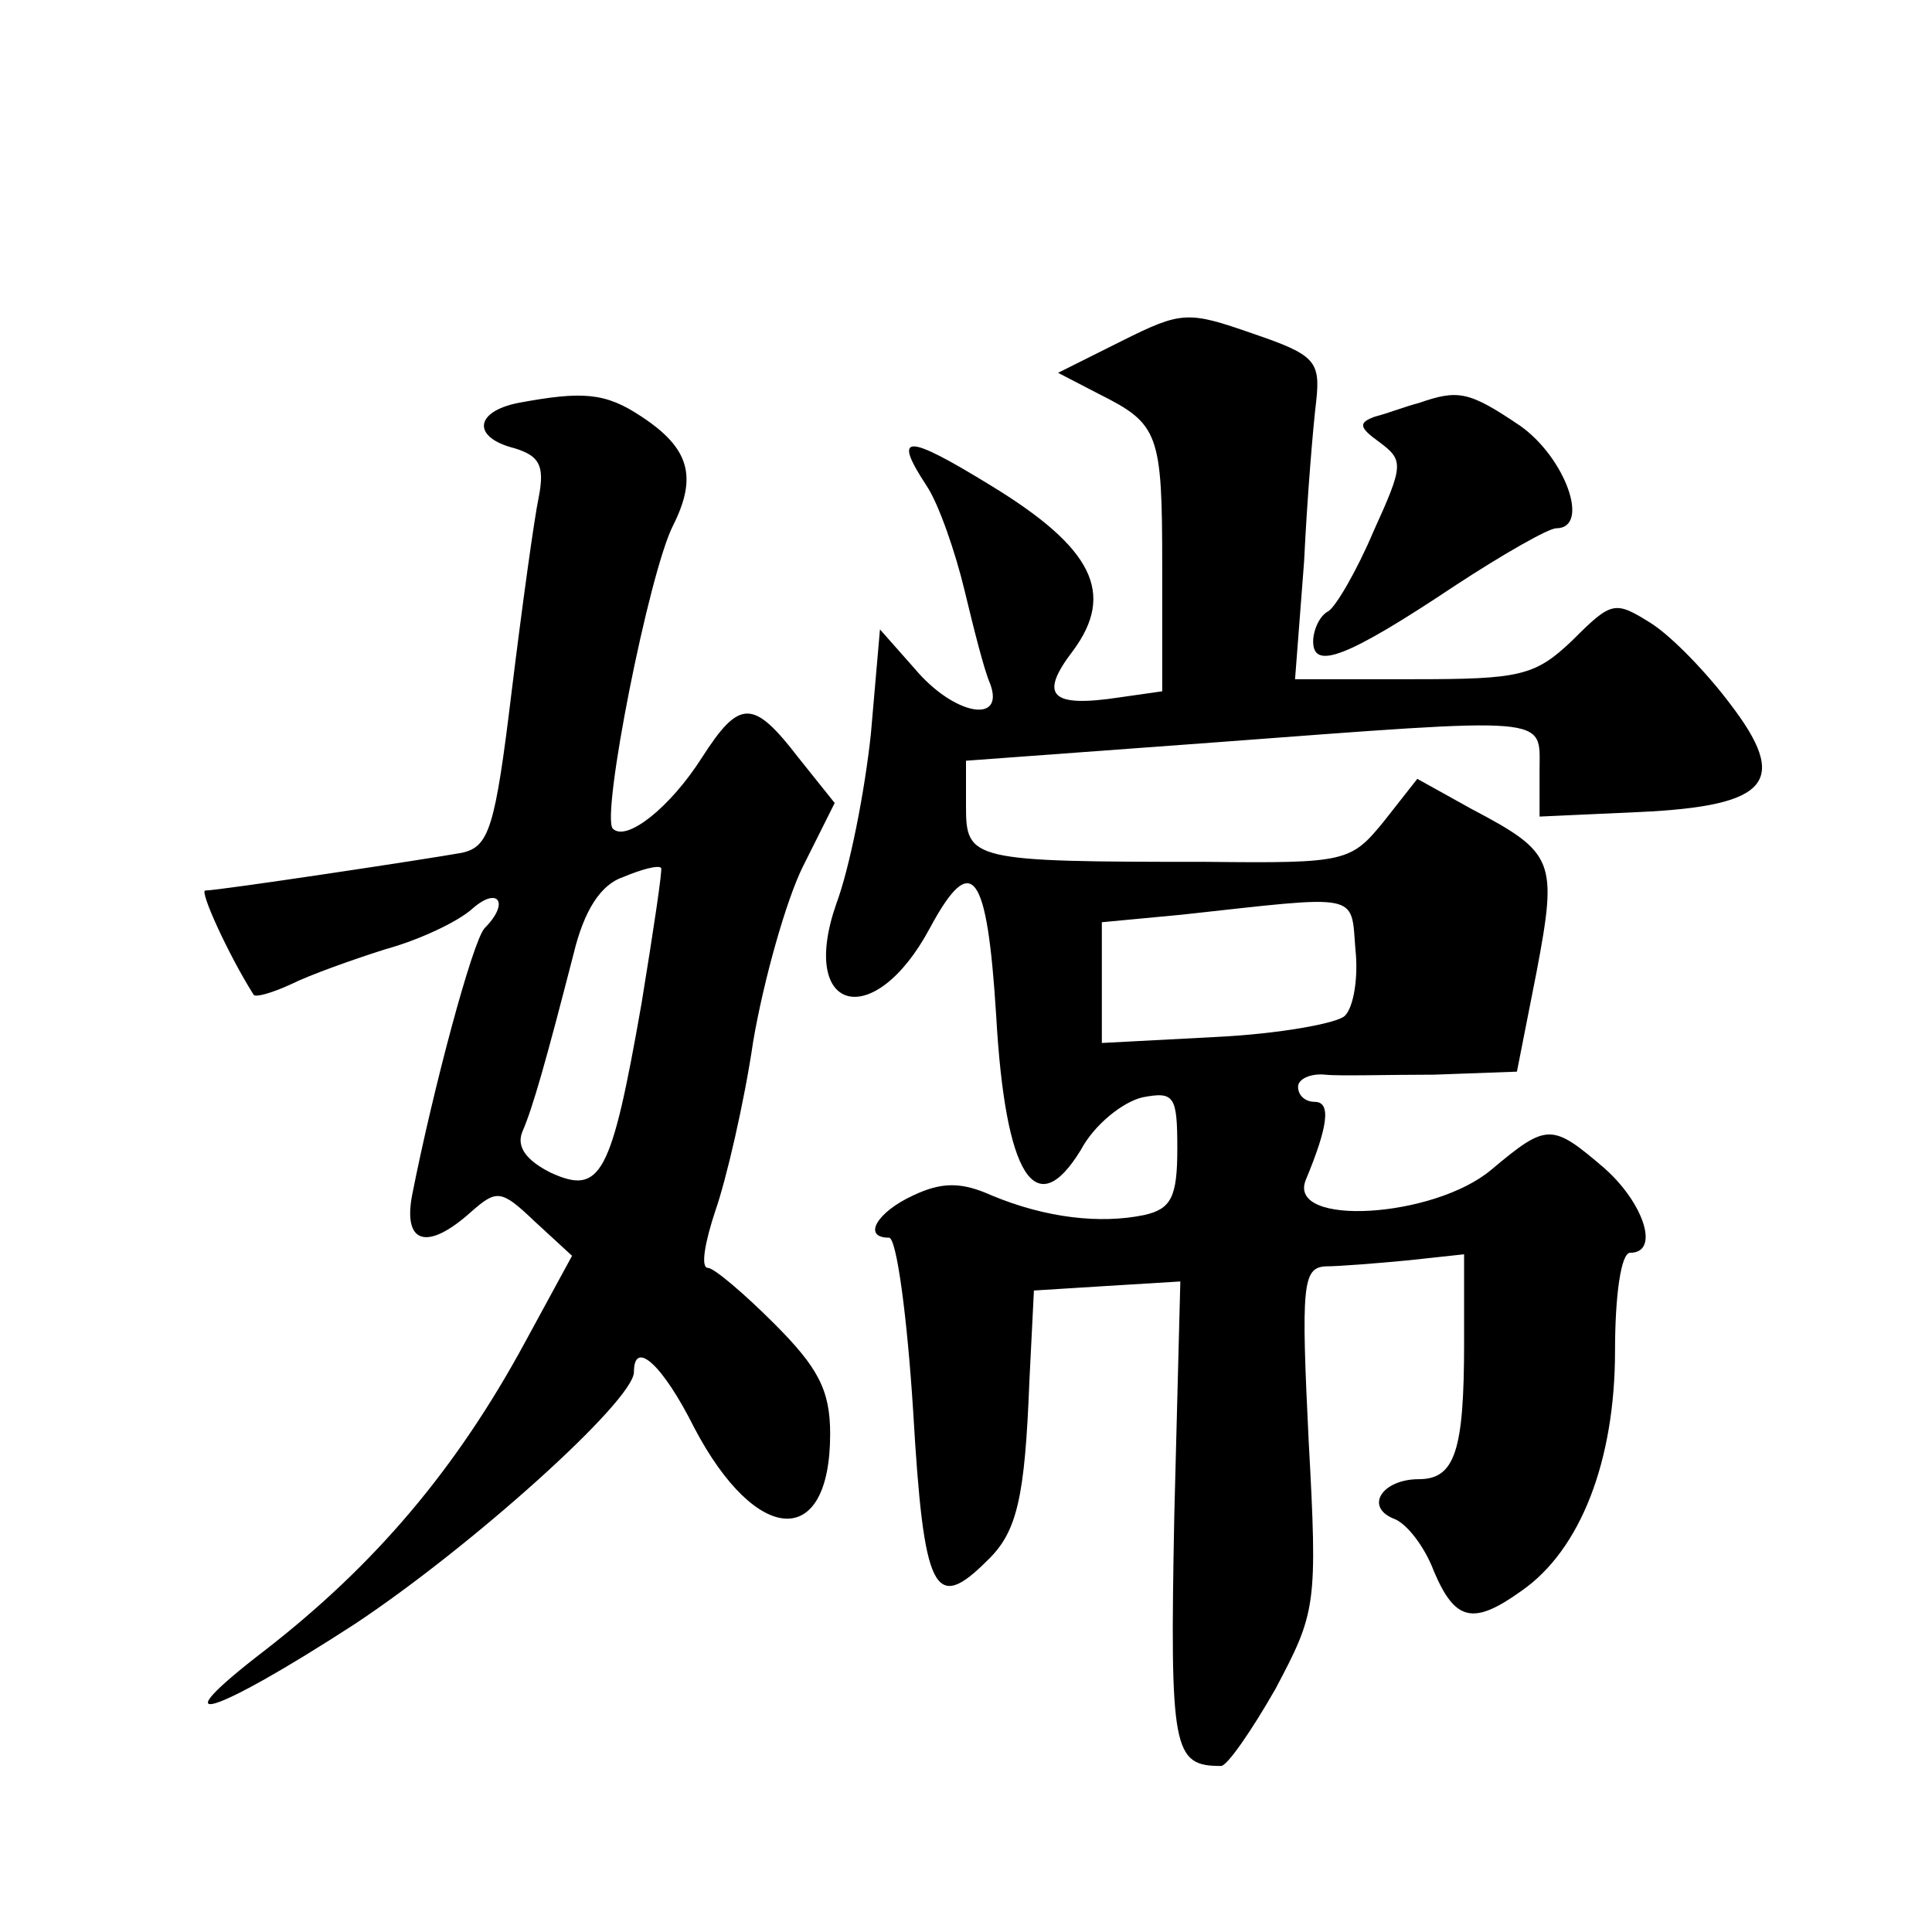 <?xml version="1.0" standalone="no"?>
<!DOCTYPE svg PUBLIC "-//W3C//DTD SVG 20010904//EN"
 "http://www.w3.org/TR/2001/REC-SVG-20010904/DTD/svg10.dtd">
<svg version="1.0" xmlns="http://www.w3.org/2000/svg"
 width="128pt" height="128pt" viewBox="0 0 128 128"
 preserveAspectRatio="xMidYMid meet">
<g transform="translate(0,128) scale(0.1,-0.1)"
fill="#0" stroke="none">
<path d="M743 1054 l-42 -21 27 -14 c40 -20 42 -26 42 -115 l0 -82 -28 -4 c-46
-7 -54 1 -31 31 28 38 13 68 -54 109 -57 35 -66 35 -43 0 8 -12 19 -44 25 -69 6
-25 13 -53 17 -62 10 -27 -24 -21 -50 10 l-23 26 -6 -69 c-4 -38 -14 -89 -23 -113
-25 -72 25 -85 62 -16 28 52 38 38 44 -58 6 -106 26 -138 56 -89 9 17 28 32 41
35 21 4 23 1 23 -34 0 -32 -4 -40 -22 -44 -29 -6 -65 -2 -101 13 -20 9 -33 9 -52
0 -24 -11 -34 -28 -16 -28 5 0 12 -52 16 -115 7 -120 14 -134 49 -99 20 19 25 42
28 119 l3 60 48 3 49 3 -4 -155 c-3 -156 -1 -166 31 -166 4 0 20 23 36 51 27 51
28 55 22 165 -5 102 -4 114 11 115 9 0 34 2 55 4 l37 4 0 -59 c0 -71 -6 -90 -30
-90 -24 0 -36 -18 -17 -26 9 -3 21 -19 27 -35 14 -33 26 -36 58 -13 39 27 62 86
62 159 0 37 4 65 10 65 20 0 9 33 -17 56 -35 30 -38 30 -75 -1 -38 -32 -135 -38
-123 -7 15 36 17 52 6 52 -6 0 -11 4 -11 10 0 5 8 9 18 8 9 -1 42 0 72 0 l55 2
13 66 c14 74 12 79 -43 108 l-36 20 -22 -28 c-22 -27 -25 -28 -117 -27 -157 0 -160
1 -160 37 l0 30 163 12 c227 17 217 18 217 -18 l0 -31 66 3 c86 4 100 20 60 72
-15 20 -38 44 -52 53 -24 15 -26 15 -52 -11 -25 -24 -35 -26 -106 -26 l-78 0 6
78 c2 42 6 90 8 106 3 27 -1 31 -42 45 -43 15 -47 15 -87 -5z m148 -447 c-5 -5
-44 -12 -85 -14 l-76 -4 0 40 0 40 53 5 c119 13 112 15 115 -23 2 -18 -1 -38 -7
-44z M343 1013 c-29 -6 -30 -23 -2 -30 16 -5 20 -11 16 -32 -3 -14 -11 -72 -18
-129 -11 -91 -15 -103 -33 -107 -22 -4 -161 -25 -170 -25 -4 0 15 -42 32 -69 1
-2 12 1 25 7 12 6 40 16 62 23 22 6 48 18 58 27 17 15 25 4 8 -13 -8 -9 -34 -106
-48 -177 -6 -32 10 -37 39 -11 17 15 20 15 42 -6 l25 -23 -31 -57 c-46 -85 -100
-148 -172 -204 -73 -56 -35 -44 59 17 77 51 185 148 185 167 0 22 19 5 40 -37 41
-78 90 -81 90 -4 0 29 -8 44 -37 73 -20 20 -40 37 -44 37 -5 0 -2 17 5 38 7 20
19 71 25 112 7 41 22 94 33 116 l21 42 -24 30 c-30 39 -39 39 -64 0 -21 -33 -50
-56 -59 -47 -8 8 24 170 40 201 16 32 11 51 -21 72 -24 16 -39 17 -82 9z m82 -398
c-20 -114 -27 -127 -60 -112 -16 8 -23 17 -19 27 7 16 16 48 34 118 7 29 18 46
33 51 12 5 23 8 25 6 1 -1 -5 -41 -13 -90z M940 1013 c-8 -2 -21 -7 -29 -9 -11
-4 -11 -7 3 -17 16 -12 16 -15 -4 -59 -11 -26 -25 -50 -30 -53 -6 -3 -10 -13 -10
-20 0 -19 22 -11 94 37 32 21 62 38 67 38 23 0 6 47 -24 68 -34 23 -41 24 -67 15z"/>
</g>
</svg>
